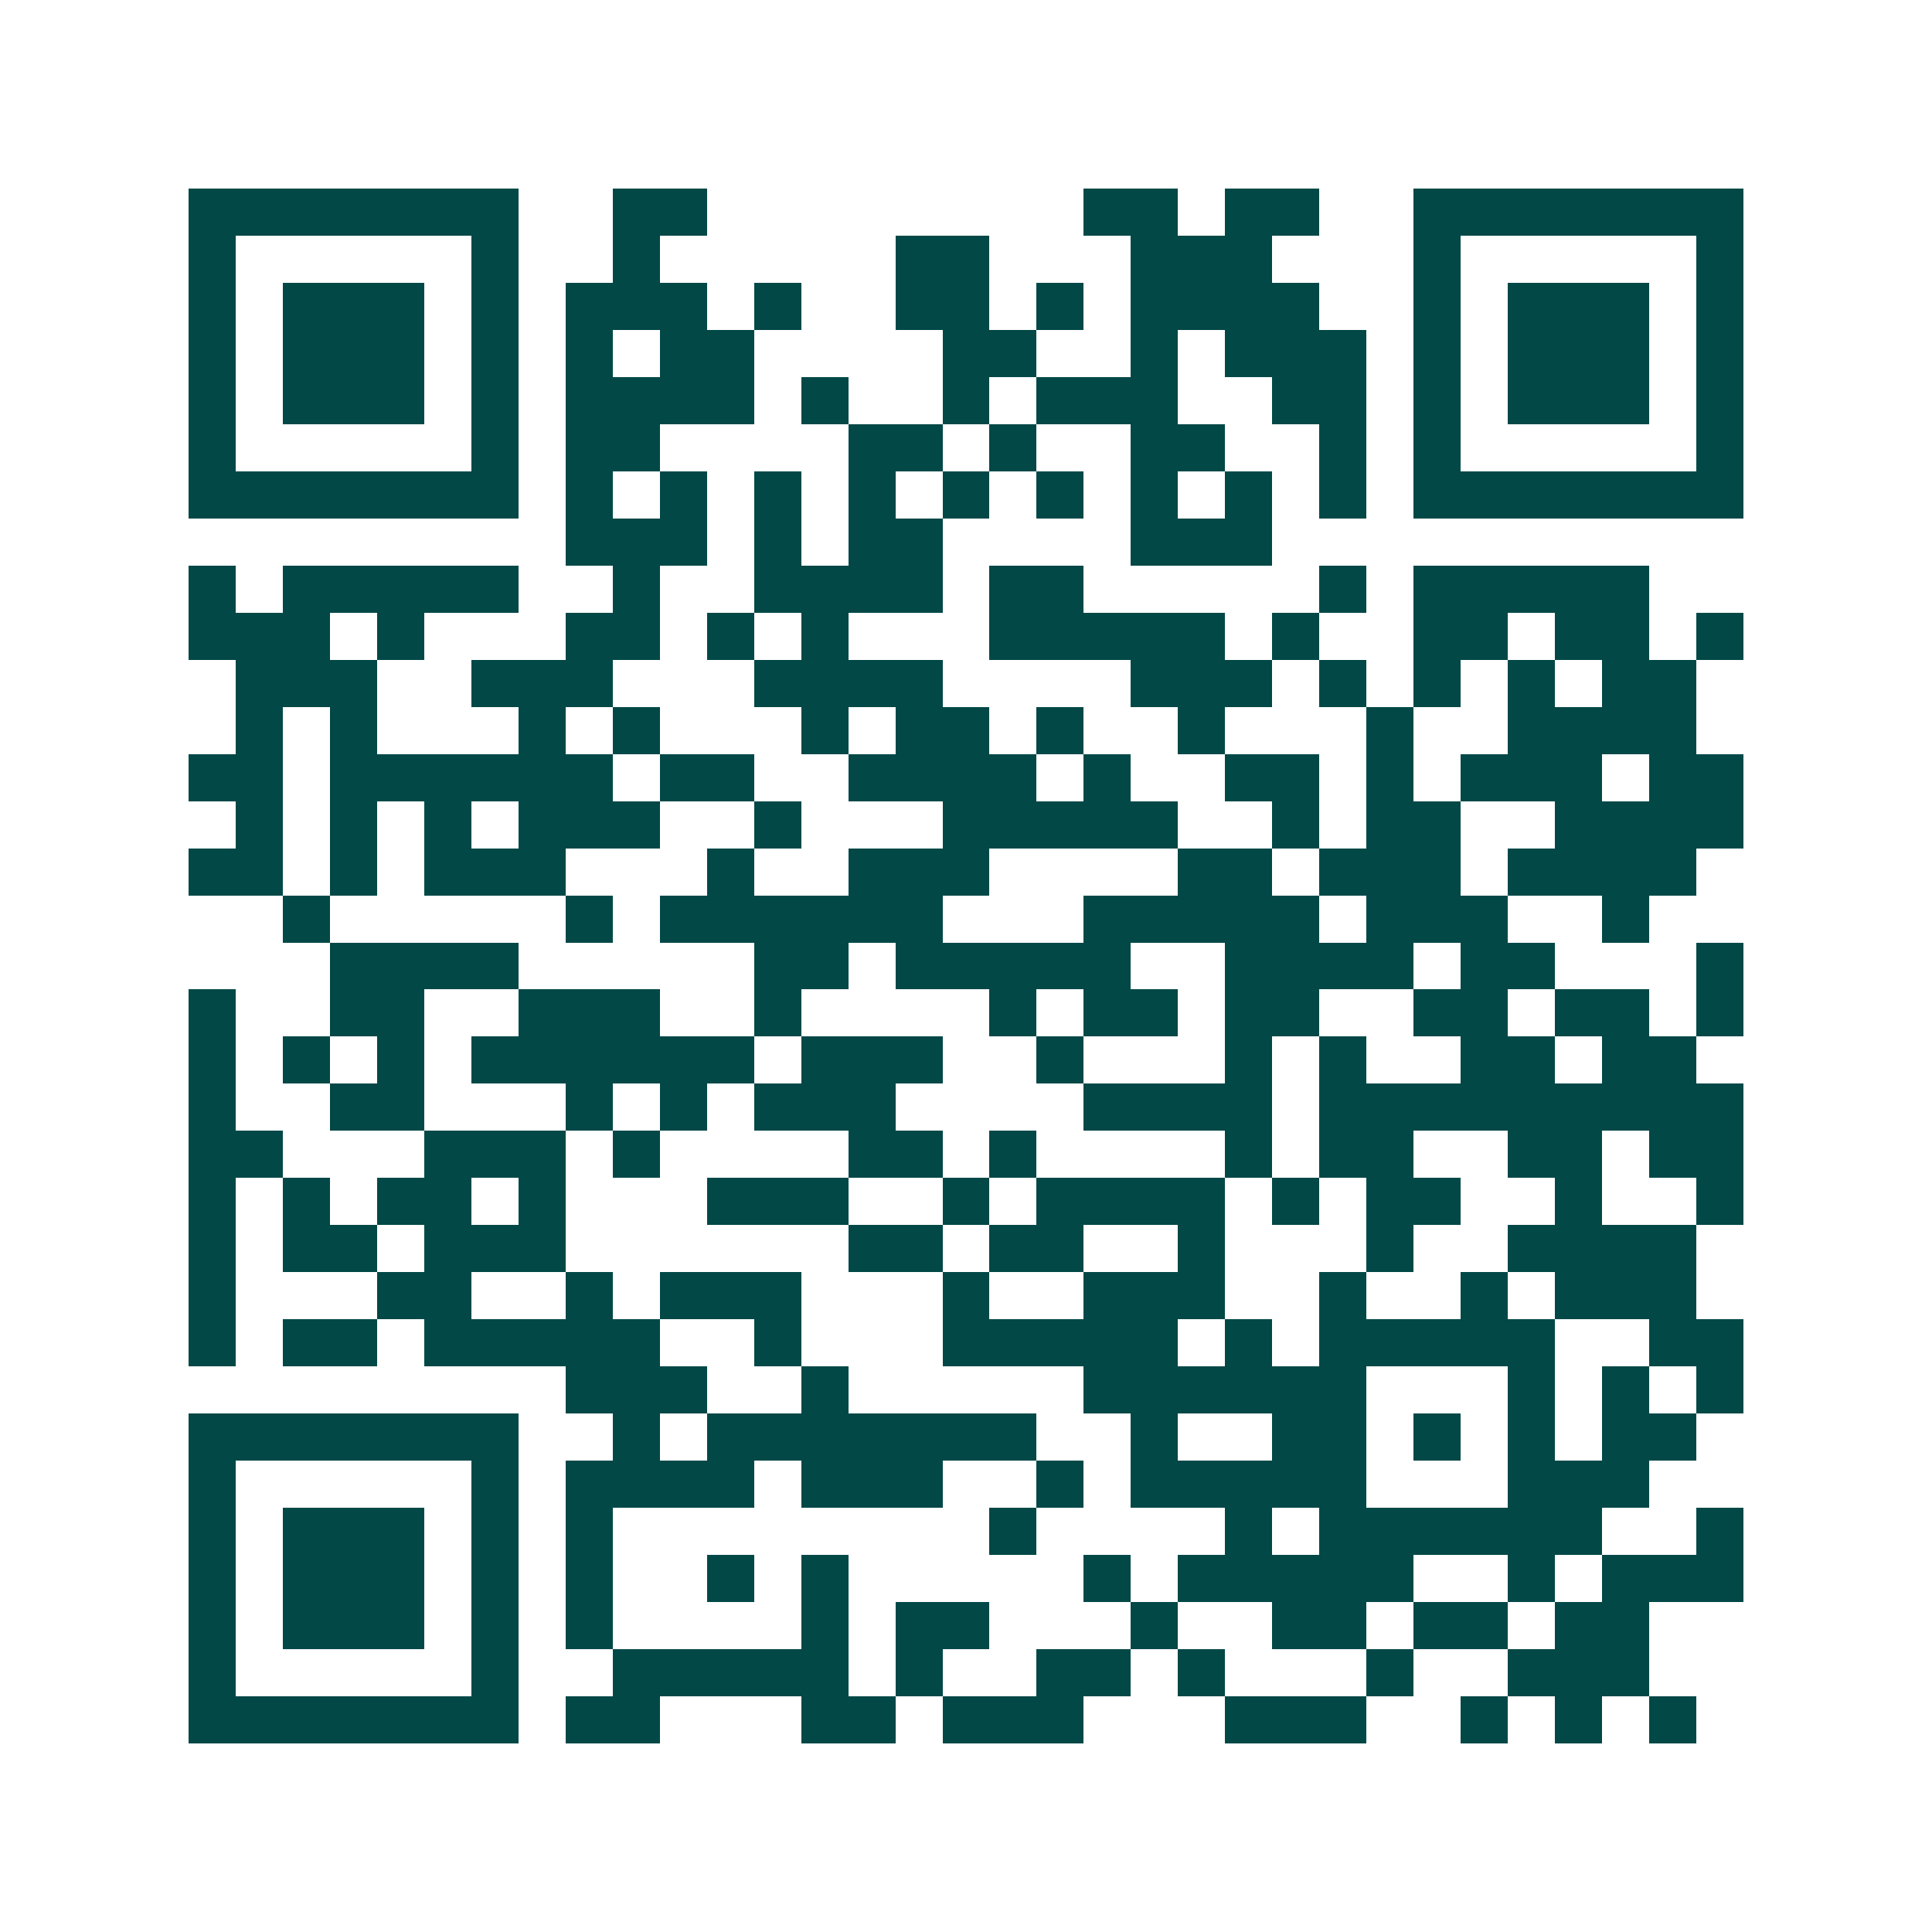 <svg xmlns="http://www.w3.org/2000/svg" width="200" height="200" viewBox="0 0 41 41" shape-rendering="crispEdges"><path fill="#ffffff" d="M0 0h41v41H0z"/><path stroke="#014847" d="M4 4.5h7m2 0h2m8 0h2m1 0h2m2 0h7M4 5.5h1m5 0h1m2 0h1m5 0h2m3 0h3m3 0h1m5 0h1M4 6.5h1m1 0h3m1 0h1m1 0h3m1 0h1m2 0h2m1 0h1m1 0h4m2 0h1m1 0h3m1 0h1M4 7.5h1m1 0h3m1 0h1m1 0h1m1 0h2m4 0h2m2 0h1m1 0h3m1 0h1m1 0h3m1 0h1M4 8.5h1m1 0h3m1 0h1m1 0h4m1 0h1m2 0h1m1 0h3m2 0h2m1 0h1m1 0h3m1 0h1M4 9.5h1m5 0h1m1 0h2m4 0h2m1 0h1m2 0h2m2 0h1m1 0h1m5 0h1M4 10.5h7m1 0h1m1 0h1m1 0h1m1 0h1m1 0h1m1 0h1m1 0h1m1 0h1m1 0h1m1 0h7M12 11.5h3m1 0h1m1 0h2m4 0h3M4 12.5h1m1 0h5m2 0h1m2 0h4m1 0h2m5 0h1m1 0h5M4 13.5h3m1 0h1m3 0h2m1 0h1m1 0h1m3 0h5m1 0h1m2 0h2m1 0h2m1 0h1M5 14.5h3m2 0h3m3 0h4m4 0h3m1 0h1m1 0h1m1 0h1m1 0h2M5 15.5h1m1 0h1m3 0h1m1 0h1m3 0h1m1 0h2m1 0h1m2 0h1m3 0h1m2 0h4M4 16.5h2m1 0h6m1 0h2m2 0h4m1 0h1m2 0h2m1 0h1m1 0h3m1 0h2M5 17.5h1m1 0h1m1 0h1m1 0h3m2 0h1m3 0h5m2 0h1m1 0h2m2 0h4M4 18.5h2m1 0h1m1 0h3m3 0h1m2 0h3m4 0h2m1 0h3m1 0h4M6 19.5h1m5 0h1m1 0h6m3 0h5m1 0h3m2 0h1M7 20.5h4m5 0h2m1 0h5m2 0h4m1 0h2m3 0h1M4 21.5h1m2 0h2m2 0h3m2 0h1m4 0h1m1 0h2m1 0h2m2 0h2m1 0h2m1 0h1M4 22.5h1m1 0h1m1 0h1m1 0h6m1 0h3m2 0h1m3 0h1m1 0h1m2 0h2m1 0h2M4 23.5h1m2 0h2m3 0h1m1 0h1m1 0h3m4 0h4m1 0h9M4 24.5h2m3 0h3m1 0h1m4 0h2m1 0h1m4 0h1m1 0h2m2 0h2m1 0h2M4 25.5h1m1 0h1m1 0h2m1 0h1m3 0h3m2 0h1m1 0h4m1 0h1m1 0h2m2 0h1m2 0h1M4 26.5h1m1 0h2m1 0h3m6 0h2m1 0h2m2 0h1m3 0h1m2 0h4M4 27.5h1m3 0h2m2 0h1m1 0h3m3 0h1m2 0h3m2 0h1m2 0h1m1 0h3M4 28.5h1m1 0h2m1 0h5m2 0h1m3 0h5m1 0h1m1 0h5m2 0h2M12 29.5h3m2 0h1m5 0h6m3 0h1m1 0h1m1 0h1M4 30.5h7m2 0h1m1 0h7m2 0h1m2 0h2m1 0h1m1 0h1m1 0h2M4 31.5h1m5 0h1m1 0h4m1 0h3m2 0h1m1 0h5m3 0h3M4 32.5h1m1 0h3m1 0h1m1 0h1m8 0h1m4 0h1m1 0h6m2 0h1M4 33.5h1m1 0h3m1 0h1m1 0h1m2 0h1m1 0h1m5 0h1m1 0h5m2 0h1m1 0h3M4 34.5h1m1 0h3m1 0h1m1 0h1m4 0h1m1 0h2m3 0h1m2 0h2m1 0h2m1 0h2M4 35.5h1m5 0h1m2 0h5m1 0h1m2 0h2m1 0h1m3 0h1m2 0h3M4 36.5h7m1 0h2m3 0h2m1 0h3m3 0h3m2 0h1m1 0h1m1 0h1"/></svg>
